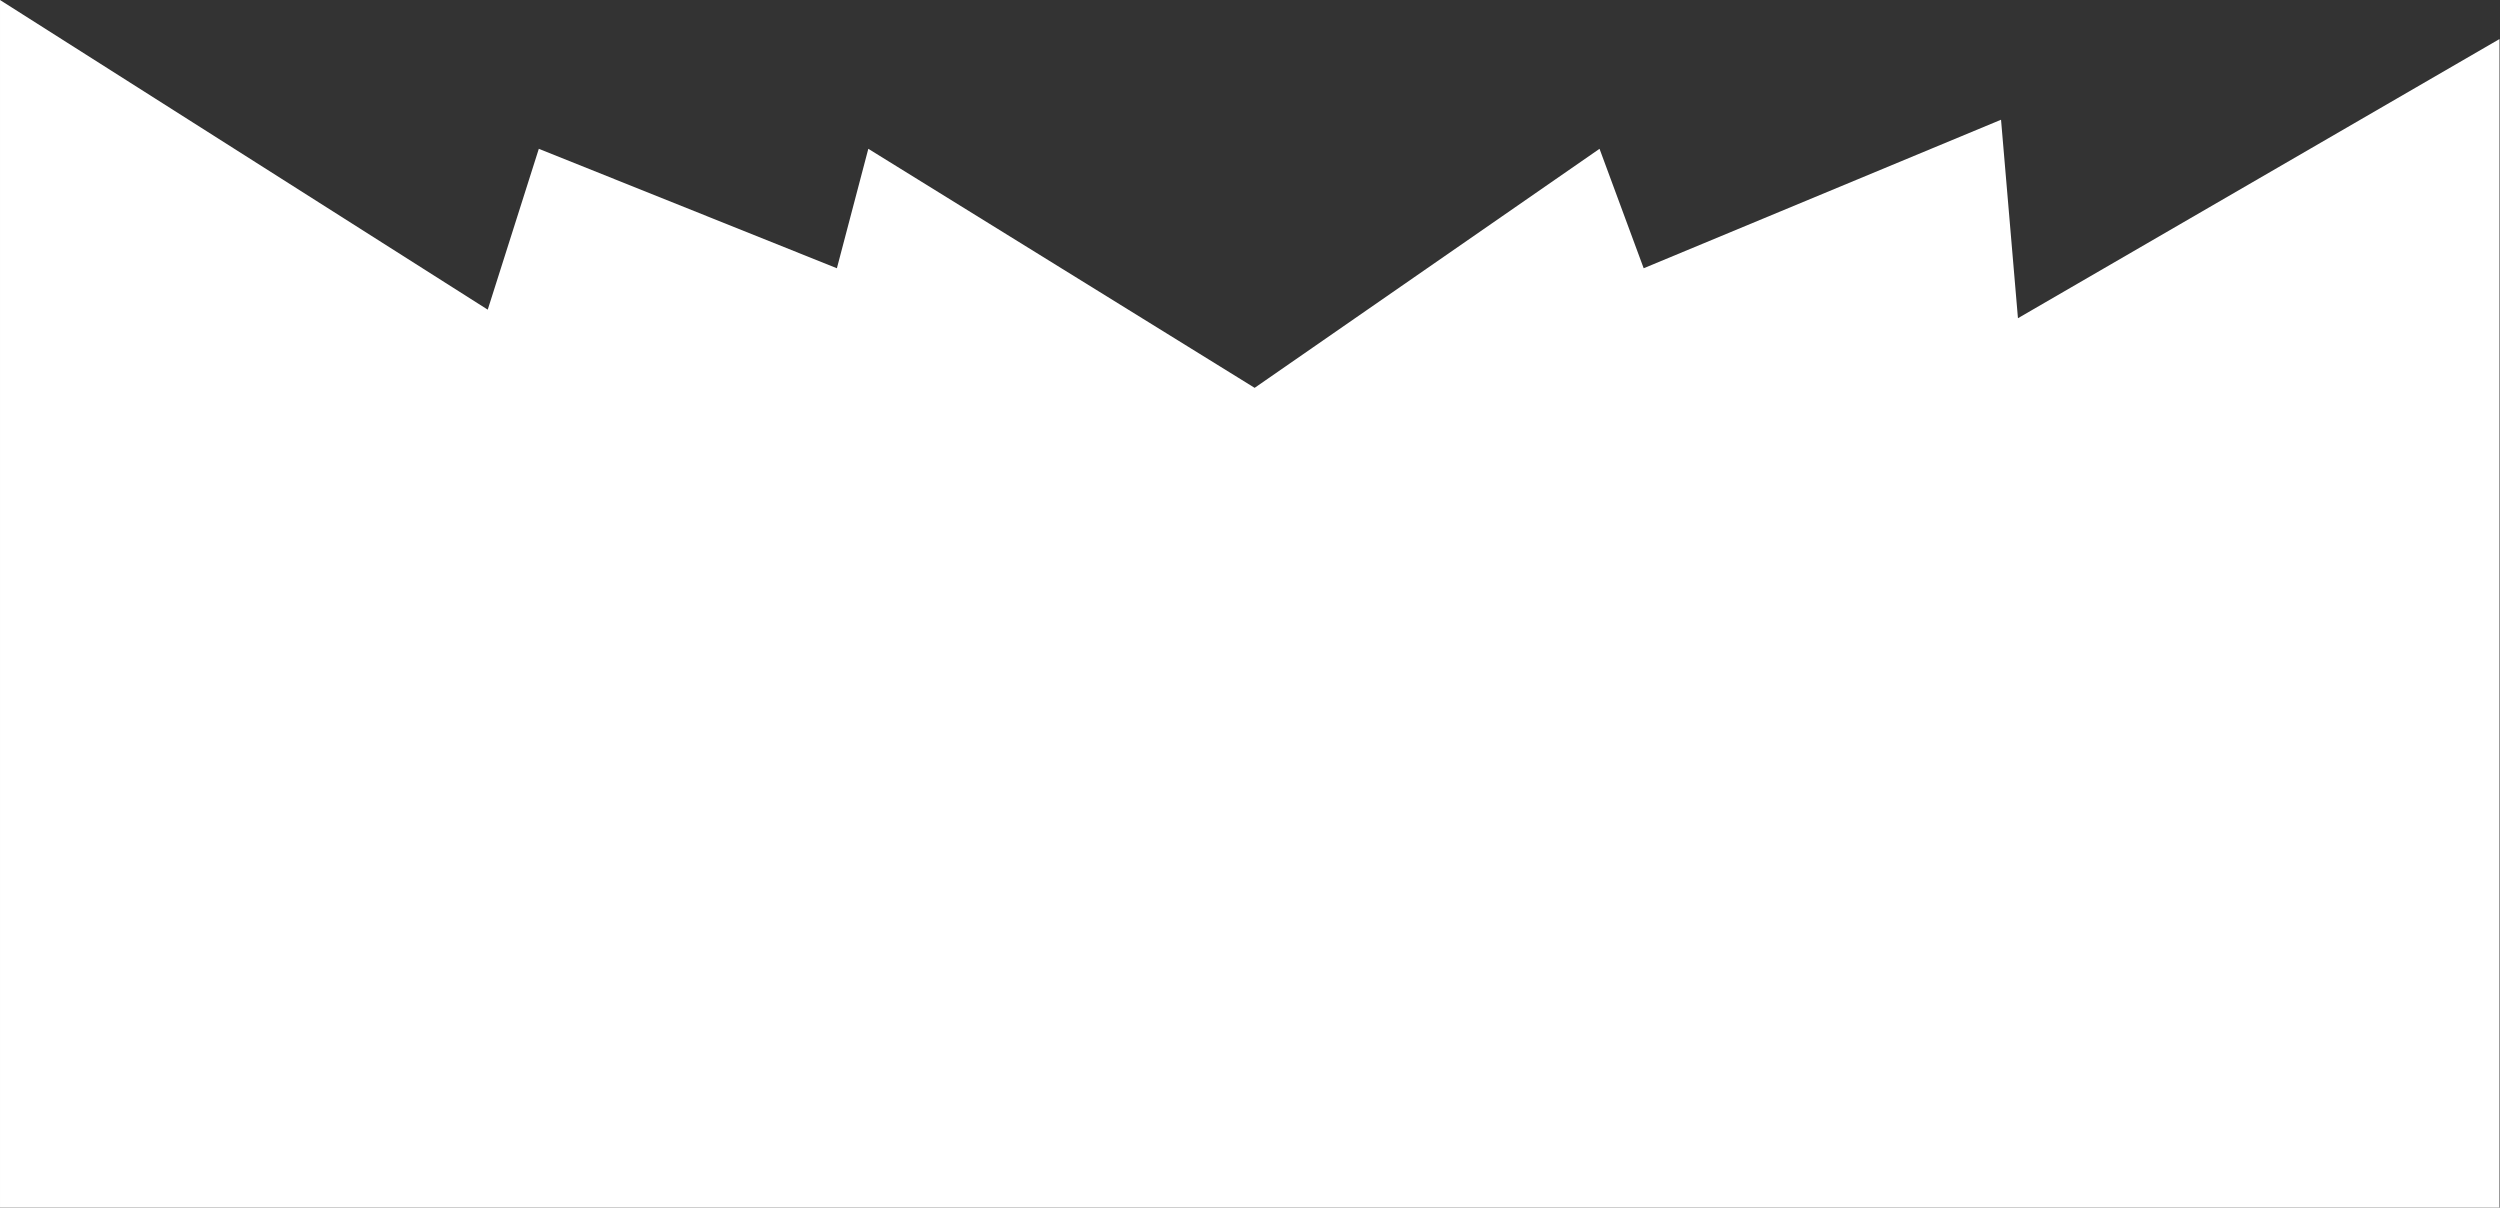 <?xml version="1.0" encoding="UTF-8"?> <svg xmlns="http://www.w3.org/2000/svg" width="590" height="285" viewBox="0 0 590 285" fill="none"><rect x="0" y="0" width="590" height="285" fill="#333333" stroke="none"/> <path fill-rule="evenodd" clip-rule="evenodd" d="M127.161 35.118L115.104 73.081L0.001 0L0.001 285H589.881V9.214L476.236 75.098L472.243 28.258L387.908 63.307L377.488 35.118L296.093 91.531L204.923 35.118L197.505 63.307L127.161 35.118Z" fill="white"></path> </svg> 